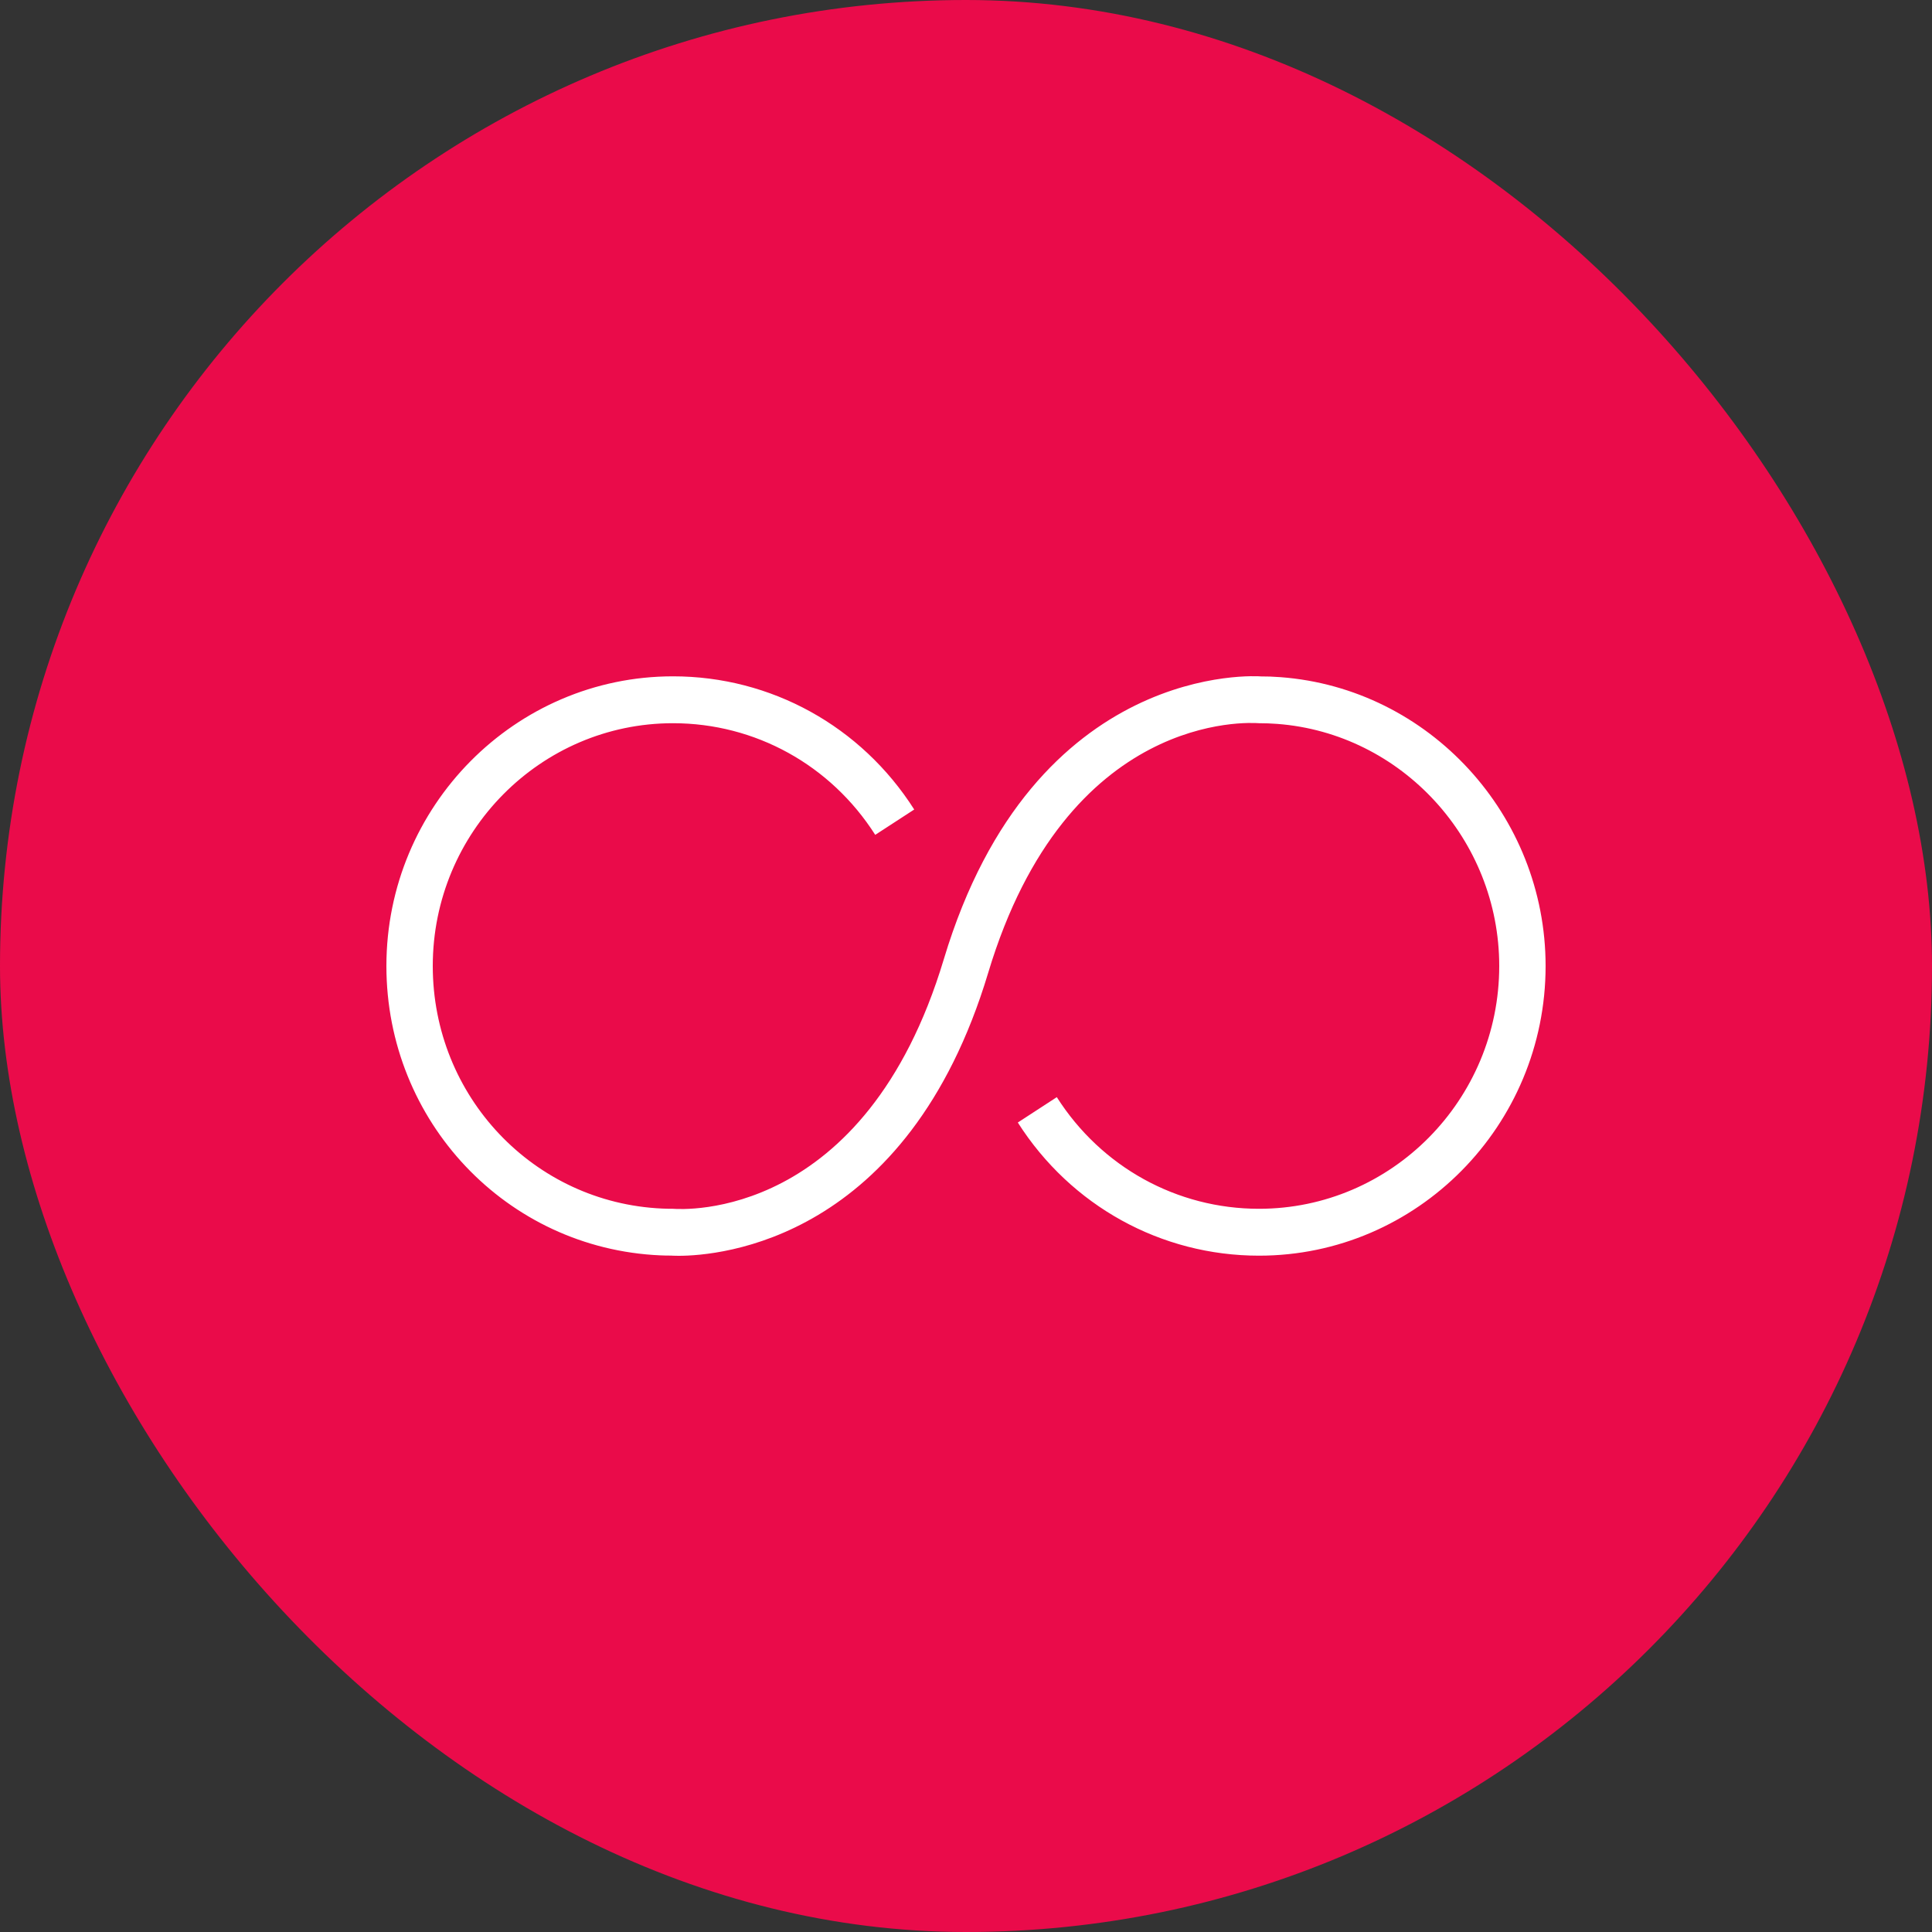 <svg fill="none" viewBox="0 0 60 60" height="60" width="60" xmlns="http://www.w3.org/2000/svg"><rect x="0" y="0" width="60" height="60" fill="#333333" stroke="none"/><rect fill="#EA0B4A" rx="30" height="60" width="60"></rect><path fill="white" d="M39.769 21.03C39.549 21.013 39.329 21.005 39.163 21.007C39.096 21 32.109 20.483 29.311 29.789C26.866 37.924 21.2 37.562 20.901 37.54C20.789 37.54 20.677 37.538 20.564 37.533C16.57 37.353 13.44 34.045 13.44 30C13.44 25.843 16.787 22.46 20.901 22.46C23.451 22.46 25.799 23.756 27.181 25.927L28.392 25.14C26.744 22.55 23.943 21.004 20.901 21.004C15.993 21.005 12 25.04 12 30C12 34.826 15.733 38.773 20.499 38.986C20.632 38.992 20.765 38.995 20.837 38.993C20.844 38.994 20.928 39 21.076 39C22.332 39 28.185 38.539 30.689 30.212C33.135 22.076 38.801 22.439 39.099 22.46C39.288 22.46 39.477 22.467 39.662 22.481C43.53 22.773 46.56 26.075 46.56 30C46.56 34.158 43.213 37.54 39.099 37.54C36.549 37.54 34.202 36.244 32.82 34.073L31.609 34.861C33.257 37.45 36.057 38.996 39.099 38.996C44.007 38.996 48 34.96 48 30C48 25.317 44.385 21.377 39.769 21.03Z"></path></svg>